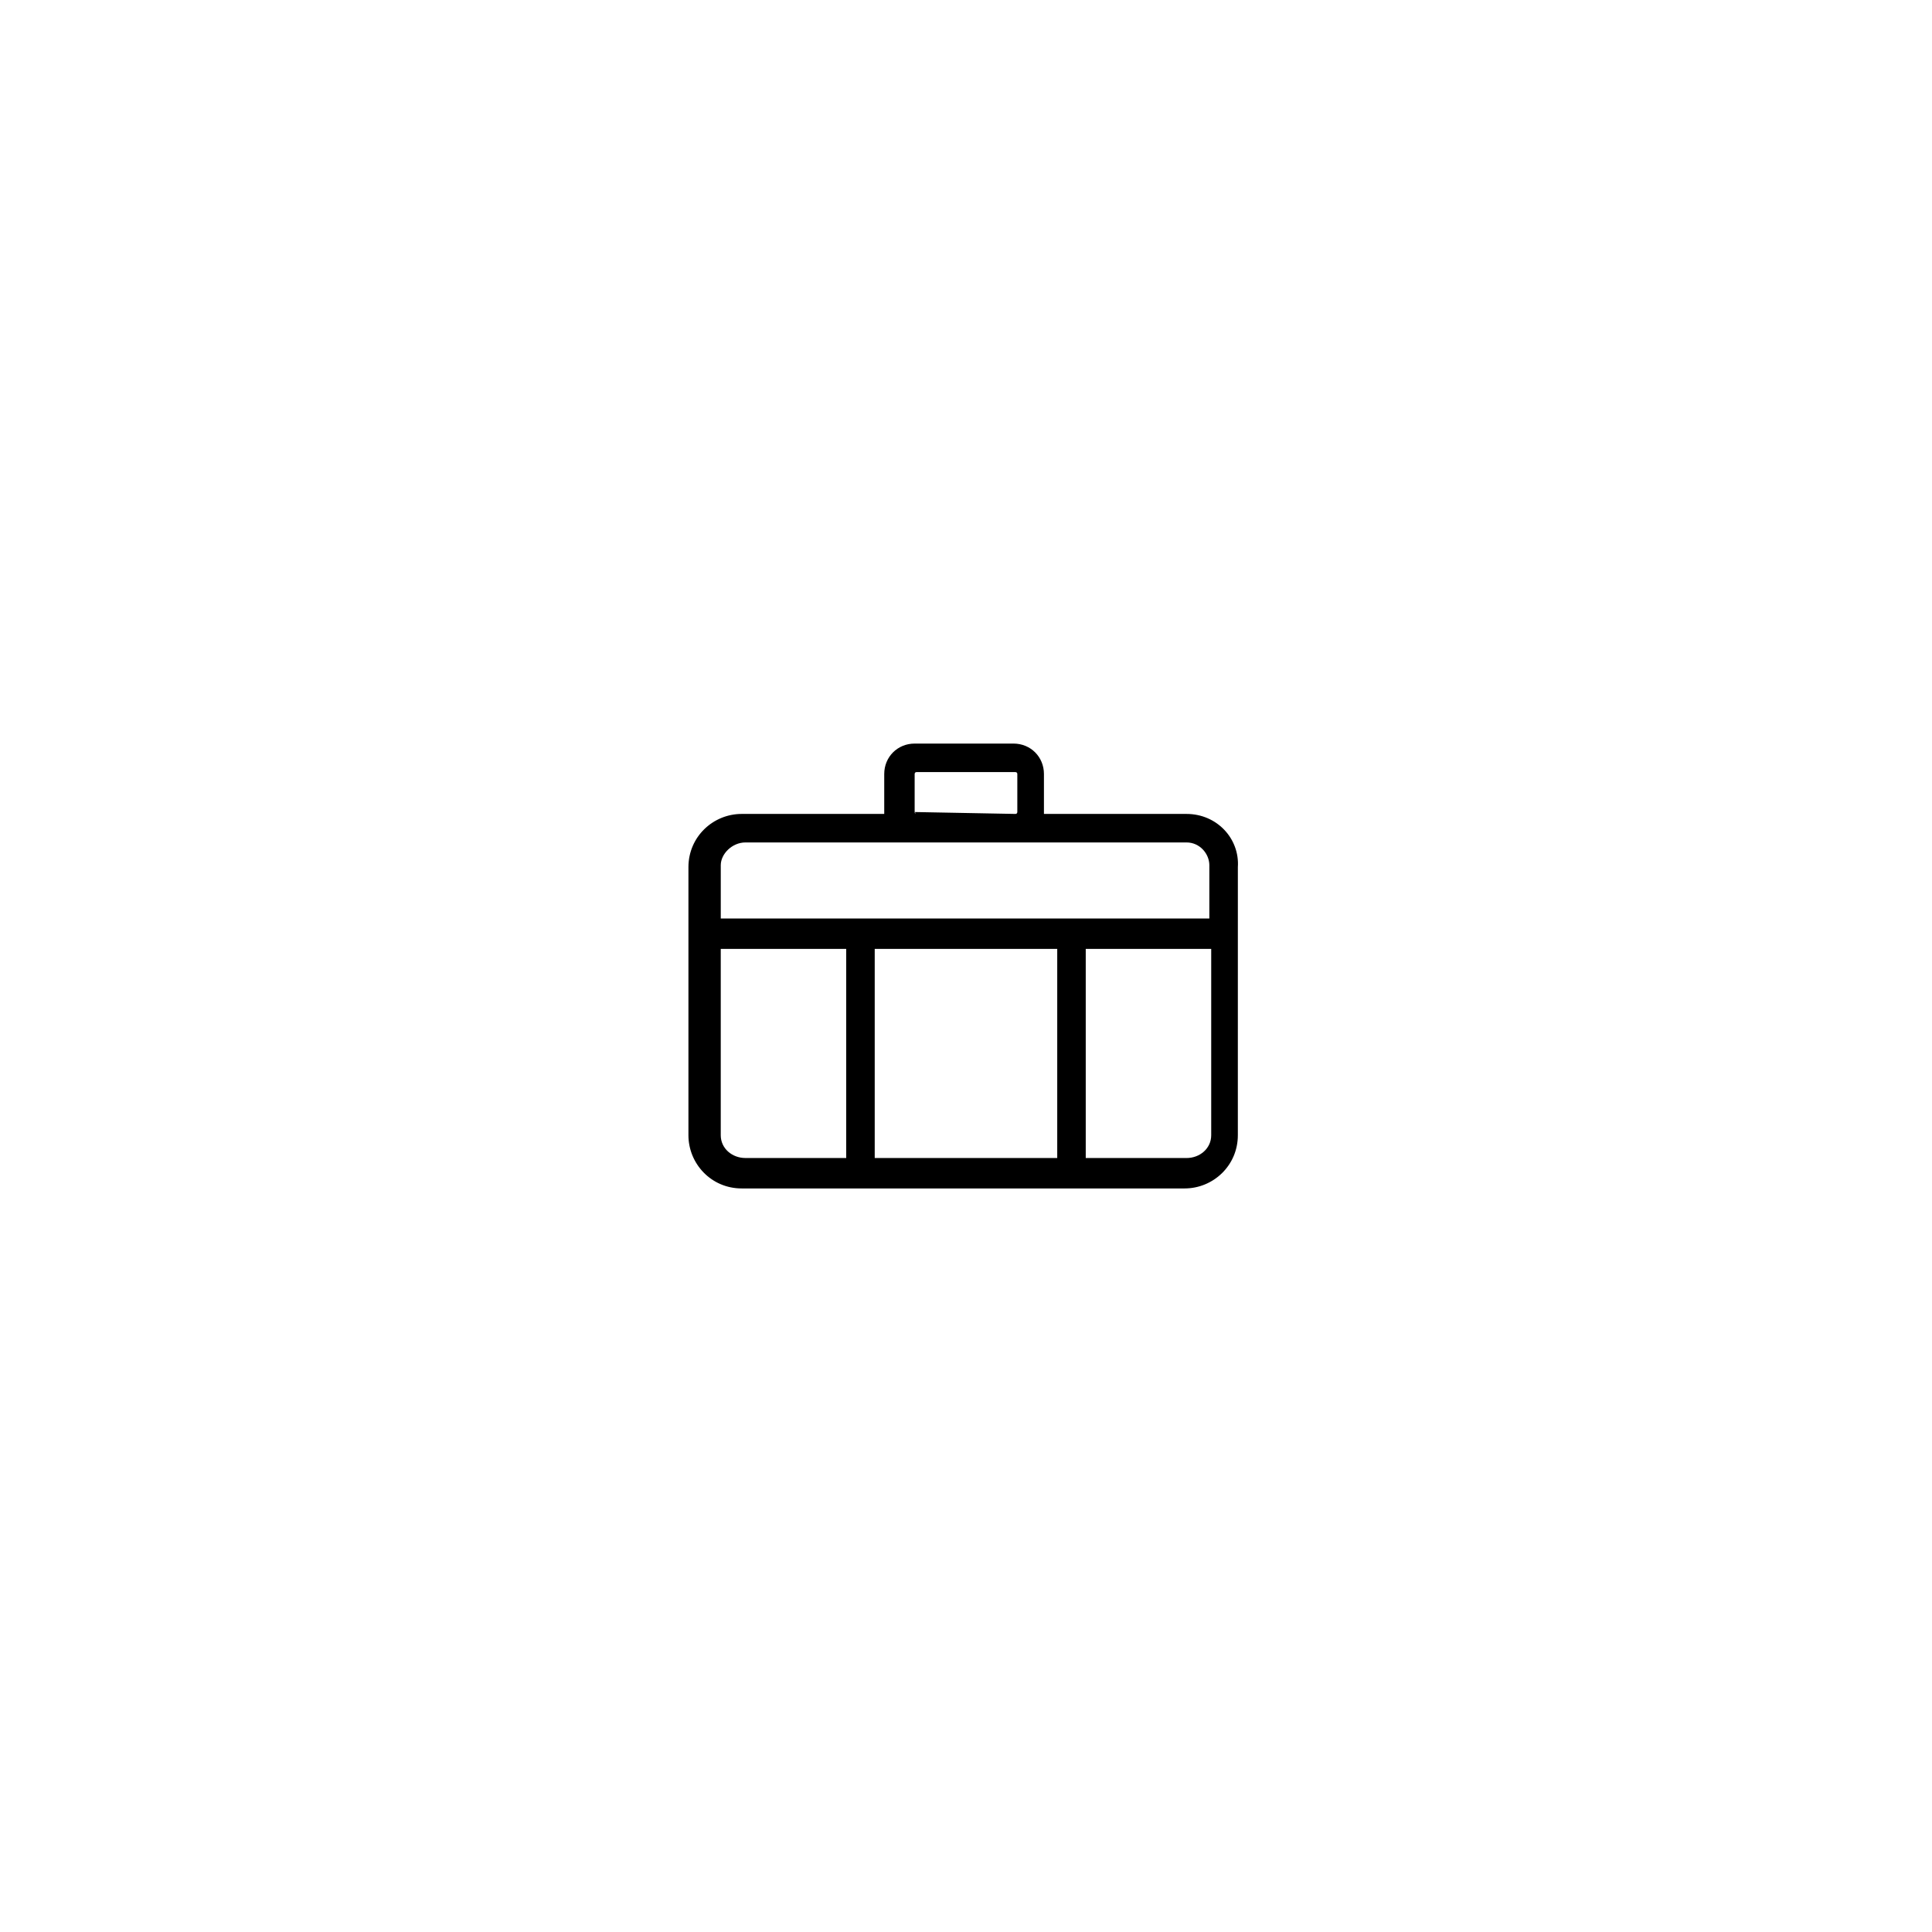 <?xml version="1.0" encoding="UTF-8"?>
<!-- Uploaded to: SVG Repo, www.svgrepo.com, Generator: SVG Repo Mixer Tools -->
<svg fill="#000000" width="800px" height="800px" version="1.1" viewBox="144 144 512 512" xmlns="http://www.w3.org/2000/svg">
 <path d="m458.44 359.7h-37.785v-0.504-10.078c0-4.535-3.527-8.062-8.062-8.062h-26.199c-4.535 0-8.062 3.527-8.062 8.062v10.078 0.504h-37.785c-7.559 0-14.105 6.047-14.105 14.105v71.039c0 7.559 6.047 14.105 14.105 14.105h117.39c7.559 0 14.105-6.047 14.105-14.105l0.004-71.039c0.504-7.559-5.543-14.105-13.602-14.105zm-72.047-0.504v-10.078s0-0.504 0.504-0.504h26.199s0.504 0 0.504 0.504v10.078s0 0.504-0.504 0.504l-26.703-0.504c0.504 0.504 0 0.504 0 0zm-44.84 8.059h116.89c3.527 0 6.047 3.023 6.047 6.047v14.105h-129.48v-14.105c0-3.023 3.023-6.047 6.547-6.047zm82.625 28.215v55.418h-48.367v-55.418zm-89.172 49.371v-49.375h33.25v55.418h-26.703c-3.523 0.004-6.547-2.516-6.547-6.043zm123.43 6.047h-26.703v-55.418h33.25v49.375c0 3.523-3.019 6.043-6.547 6.043z"/>
</svg>